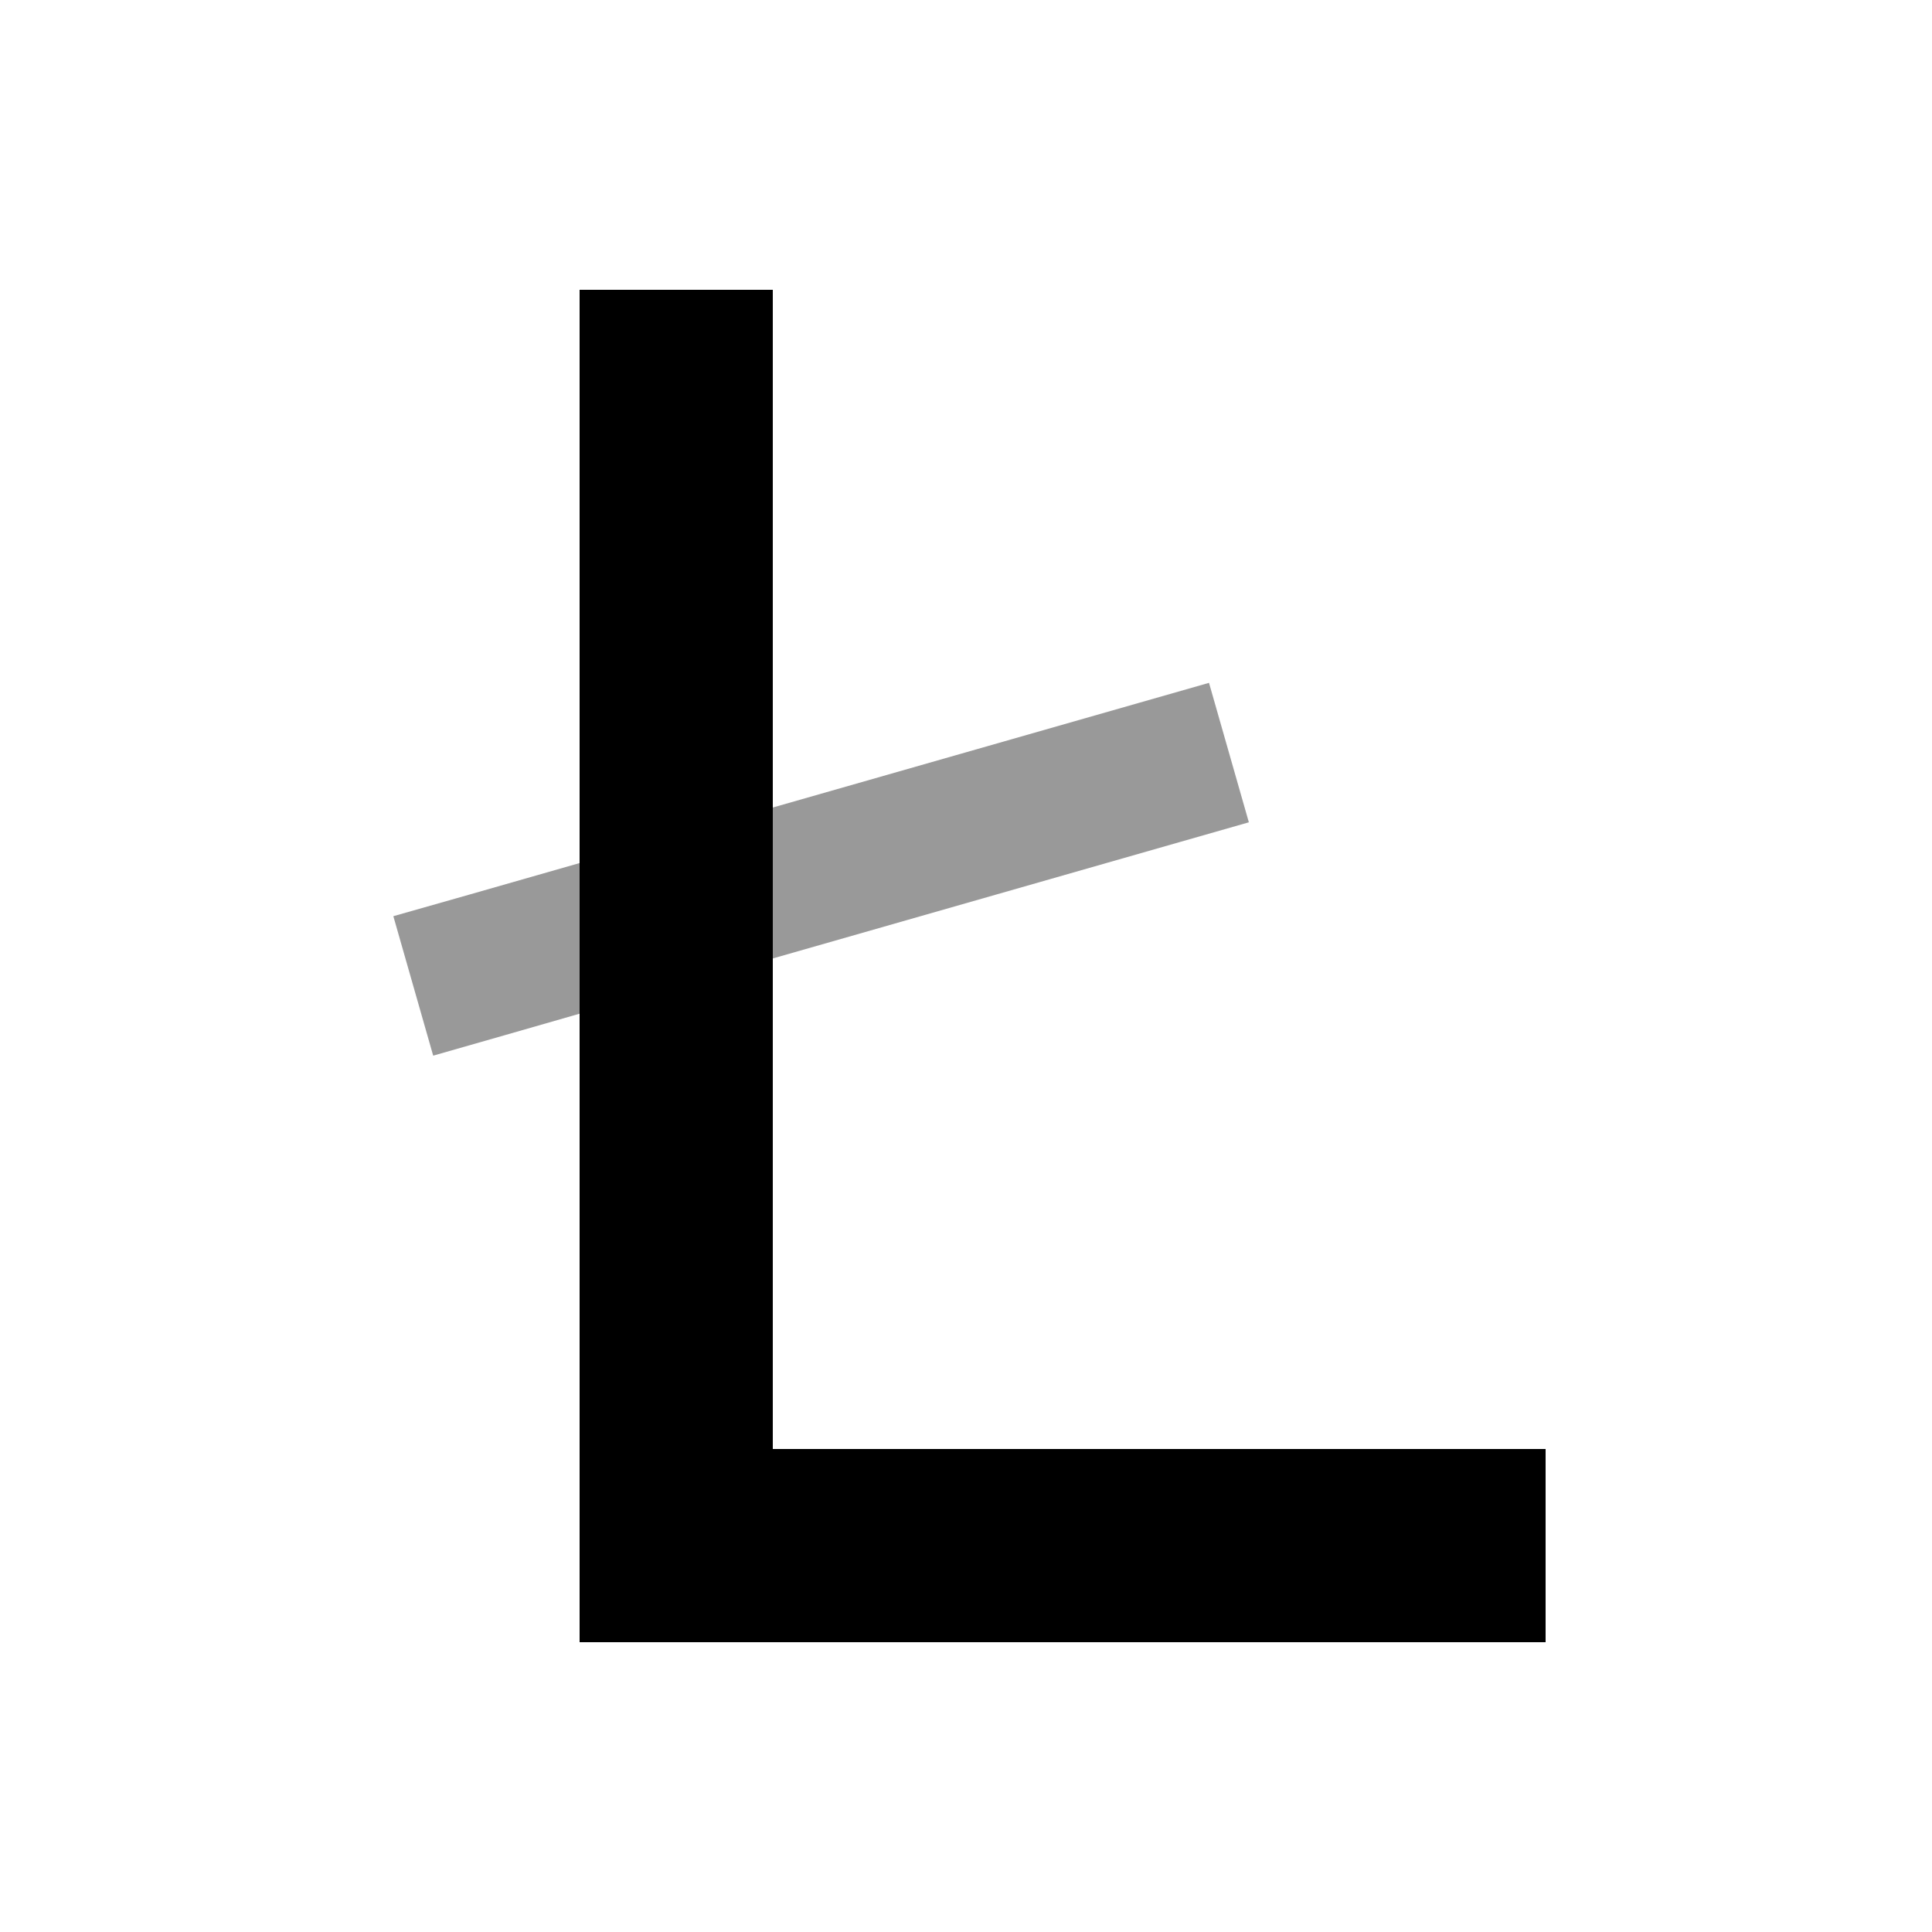 <svg xmlns="http://www.w3.org/2000/svg" viewBox="0 0 640 640"><!--! Font Awesome Pro 7.1.0 by @fontawesome - https://fontawesome.com License - https://fontawesome.com/license (Commercial License) Copyright 2025 Fonticons, Inc. --><path opacity=".4" fill="currentColor" d="M130.3 303.5L143.5 349.7C158.5 345.4 174.7 340.8 192 335.8C192 319.2 192 302.5 192 285.9C163.7 294 143.1 299.9 130.3 303.5zM256 267.6L256 317.5L390.6 279L413.7 272.4L400.5 226.2L377.4 232.8L256 267.5z"/><path fill="currentColor" d="M256 96L256 480L512 480L512 544L192 544L192 96L256 96z"/></svg>